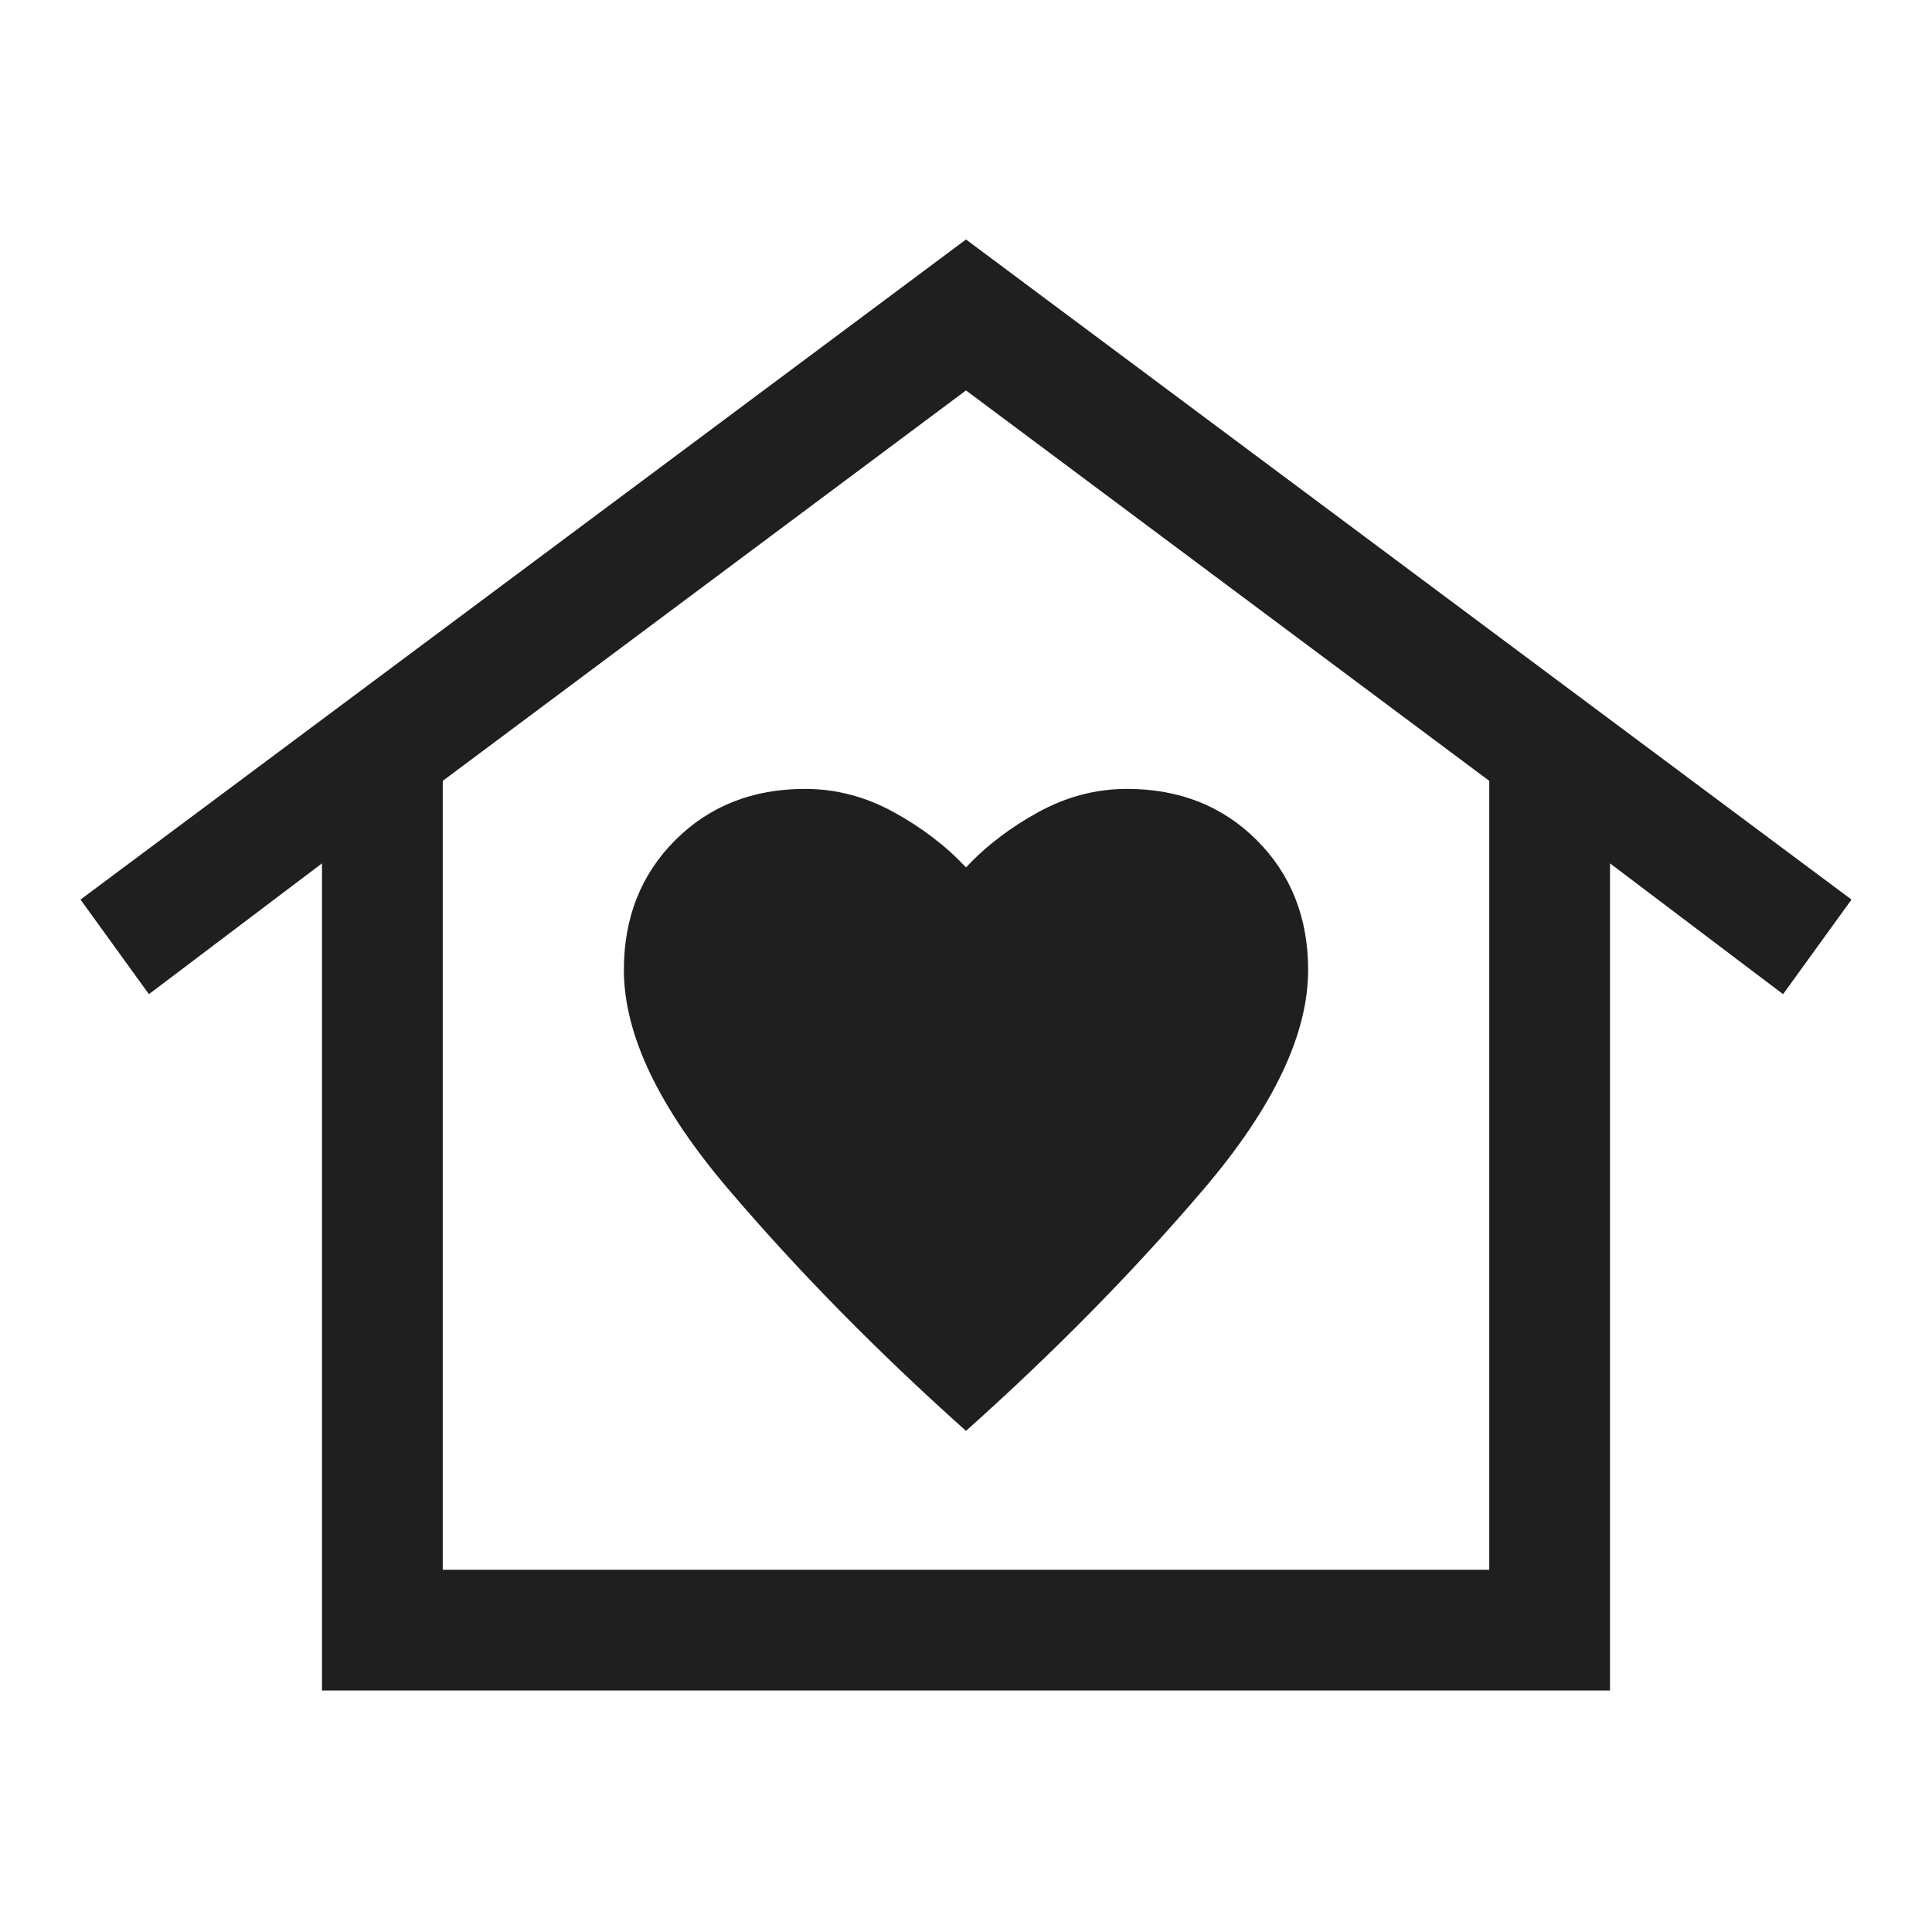 <svg xmlns="http://www.w3.org/2000/svg" height="48px" viewBox="0 -960 960 960" width="48px" fill="#1f1f1f"><path d="m480-841 440 328-34 47-86-65v411H160v-411l-86 65-34-47 440-328ZM310-478q0 48 52 109t118 120q66-59 118-120t52-109q0-39-25.5-64.5T560-568q-23 0-44 11.5T480-529q-15-16-36-27.5T400-568q-39 0-64.5 25.5T310-478Zm430 298v-392L480-766 220-572v392h520Zm0 0H220h520Z"/></svg>